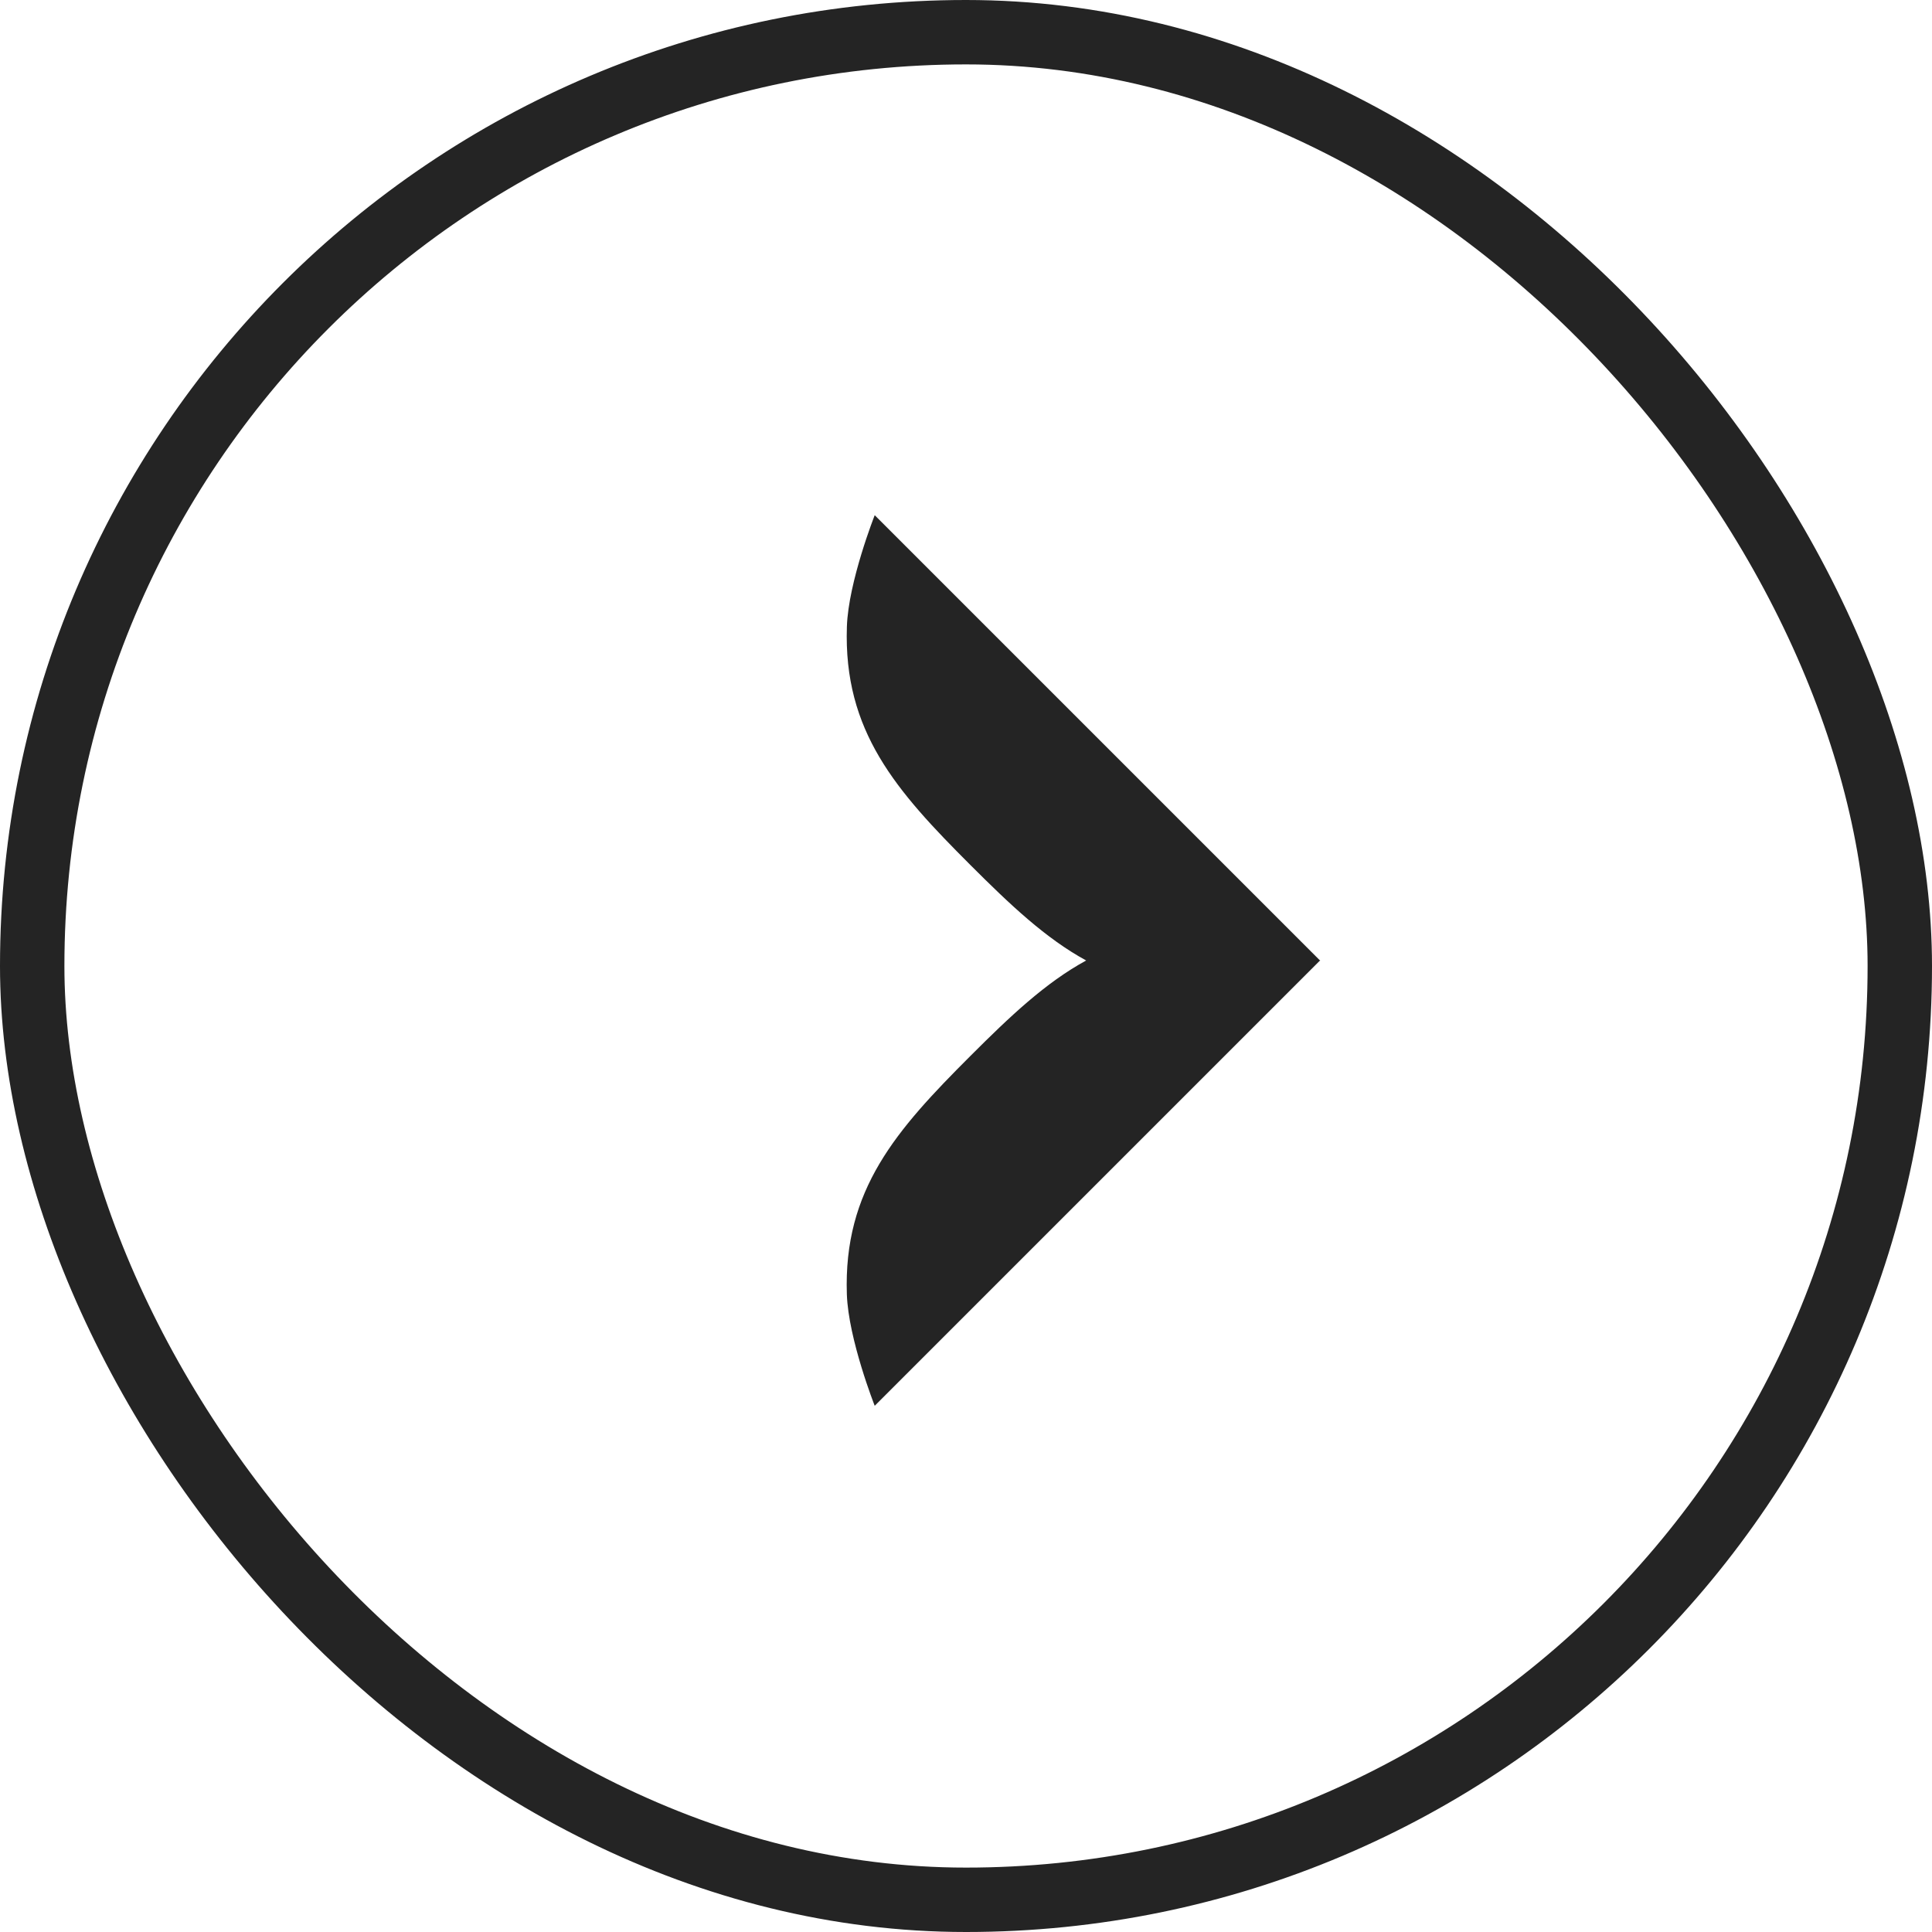 <svg width="62" height="62" viewBox="0 0 60 60" fill="none" xmlns="http://www.w3.org/2000/svg">
    <rect width="60" height="60" rx="30" />
    <path fill-rule="evenodd" clip-rule="evenodd"
          d="M40.994 29.829L40.999 29.834C40.999 29.834 40.993 29.836 40.982 29.841L27.165 43.658C27.165 43.658 26.348 41.59 26.3 40.199C26.19 36.944 27.833 35.097 30.136 32.794C31.37 31.56 32.473 30.515 33.732 29.829C32.473 29.142 31.37 28.097 30.136 26.863C27.833 24.561 26.19 22.713 26.301 19.458C26.348 18.067 27.165 16 27.165 16L40.982 29.817C40.993 29.821 40.999 29.823 40.999 29.823L40.994 29.829Z"
          fill="#242424"/>
    <rect x="1" y="1" width="58" height="58" rx="29" stroke="#242424" stroke-width="2"/>
</svg>
